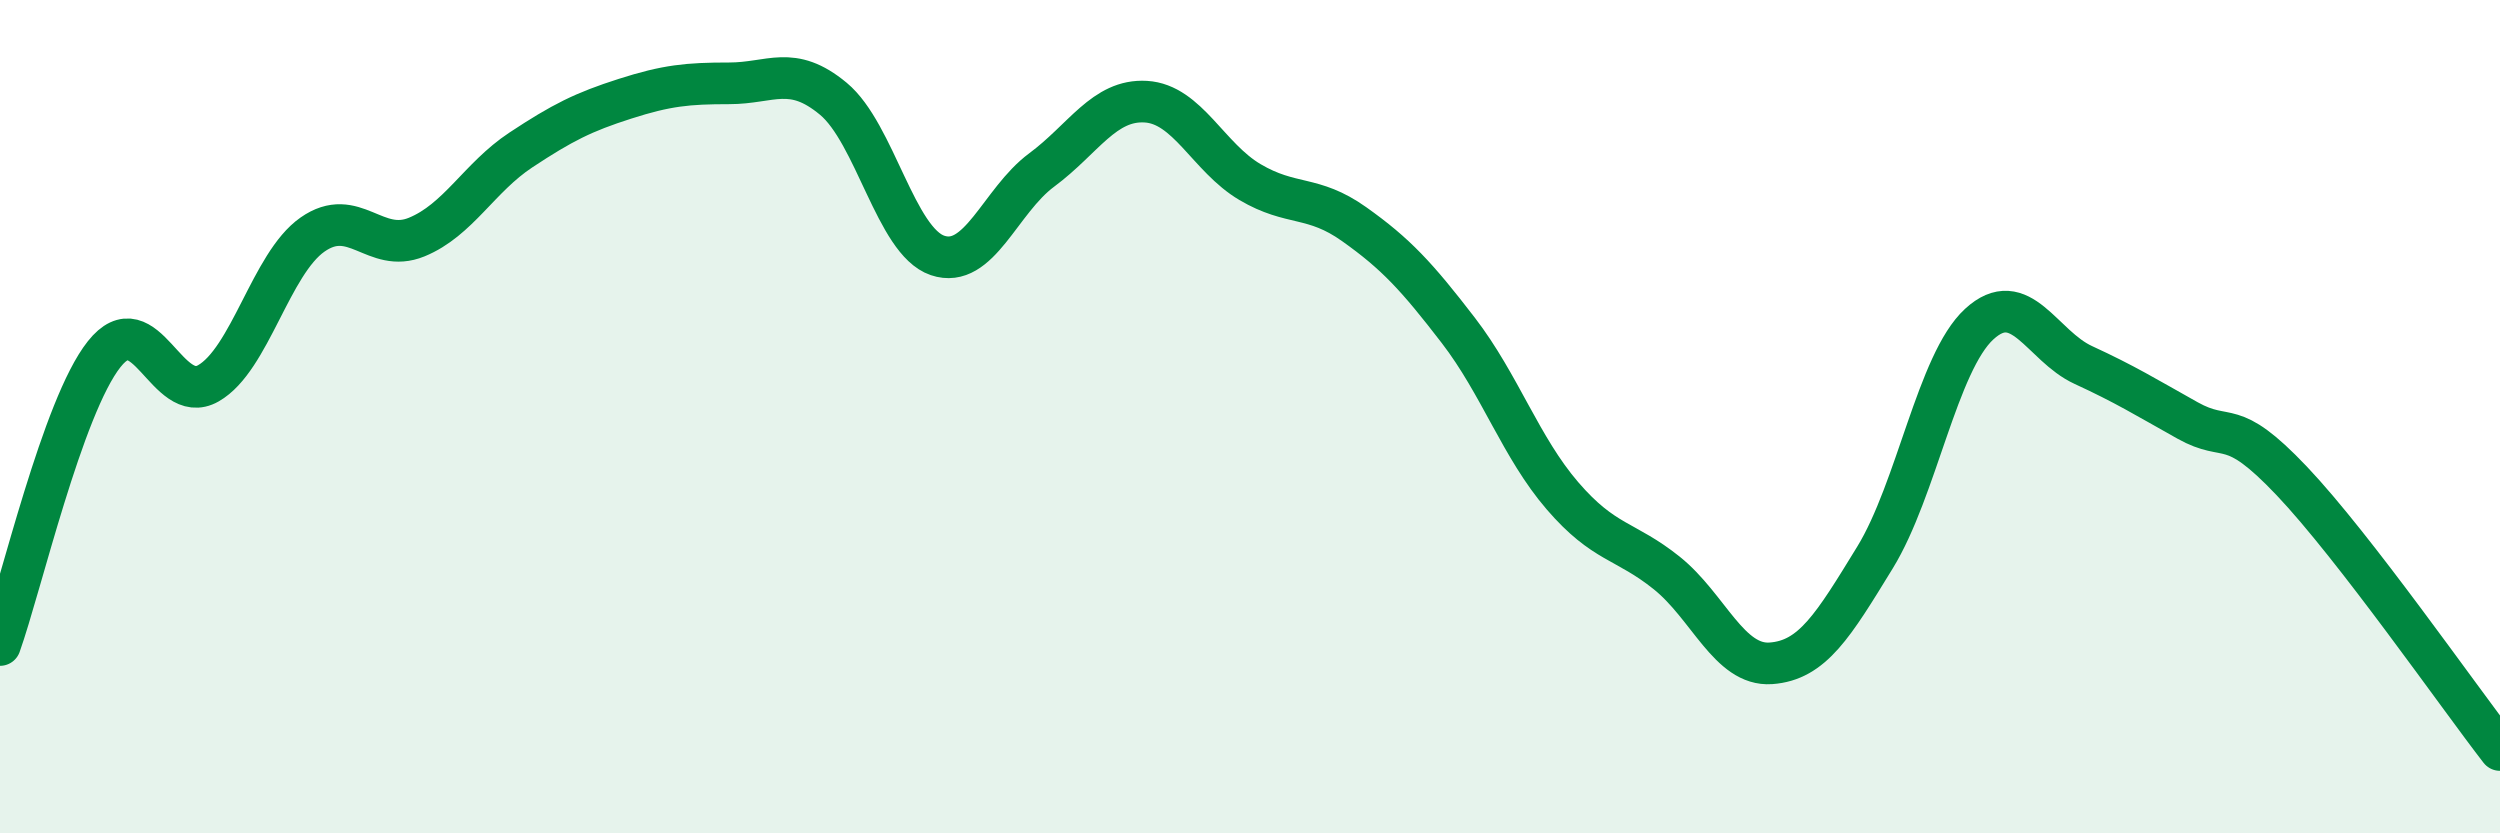 
    <svg width="60" height="20" viewBox="0 0 60 20" xmlns="http://www.w3.org/2000/svg">
      <path
        d="M 0,15.48 C 0.5,14.08 1.5,9.76 2.5,8.5 C 3.5,7.24 4,9.77 5,9.2 C 6,8.63 6.5,6.33 7.5,5.63 C 8.5,4.93 9,6.1 10,5.69 C 11,5.28 11.5,4.26 12.5,3.6 C 13.5,2.94 14,2.69 15,2.37 C 16,2.05 16.5,2 17.5,2 C 18.5,2 19,1.54 20,2.37 C 21,3.2 21.5,5.79 22.5,6.13 C 23.5,6.47 24,4.82 25,4.08 C 26,3.34 26.5,2.38 27.5,2.44 C 28.5,2.5 29,3.78 30,4.37 C 31,4.96 31.5,4.67 32.5,5.38 C 33.5,6.09 34,6.63 35,7.93 C 36,9.23 36.5,10.74 37.5,11.9 C 38.5,13.06 39,12.95 40,13.75 C 41,14.55 41.5,15.99 42.5,15.92 C 43.5,15.85 44,15.01 45,13.38 C 46,11.75 46.5,8.7 47.5,7.78 C 48.5,6.86 49,8.3 50,8.76 C 51,9.22 51.5,9.53 52.5,10.09 C 53.5,10.65 53.5,9.96 55,11.54 C 56.5,13.12 59,16.71 60,18L60 20L0 20Z"
        fill="#008740"
        opacity="0.1"
        stroke-linecap="round"
        stroke-linejoin="round"
      />
      <path
        d="M 0,15.48 C 0.5,14.08 1.5,9.76 2.5,8.5 C 3.5,7.24 4,9.77 5,9.2 C 6,8.63 6.5,6.33 7.5,5.63 C 8.5,4.93 9,6.1 10,5.69 C 11,5.28 11.5,4.26 12.5,3.6 C 13.5,2.94 14,2.69 15,2.37 C 16,2.05 16.5,2 17.5,2 C 18.5,2 19,1.54 20,2.37 C 21,3.2 21.5,5.79 22.5,6.13 C 23.5,6.47 24,4.82 25,4.08 C 26,3.34 26.5,2.38 27.5,2.44 C 28.5,2.5 29,3.78 30,4.37 C 31,4.96 31.5,4.67 32.5,5.38 C 33.5,6.09 34,6.63 35,7.93 C 36,9.23 36.5,10.74 37.5,11.9 C 38.5,13.06 39,12.95 40,13.75 C 41,14.55 41.5,15.99 42.5,15.92 C 43.5,15.85 44,15.01 45,13.38 C 46,11.75 46.5,8.7 47.5,7.78 C 48.5,6.86 49,8.3 50,8.76 C 51,9.22 51.5,9.53 52.5,10.09 C 53.5,10.65 53.5,9.96 55,11.54 C 56.5,13.12 59,16.71 60,18"
        stroke="#008740"
        stroke-width="1"
        fill="none"
        stroke-linecap="round"
        stroke-linejoin="round"
      />
    </svg>
  